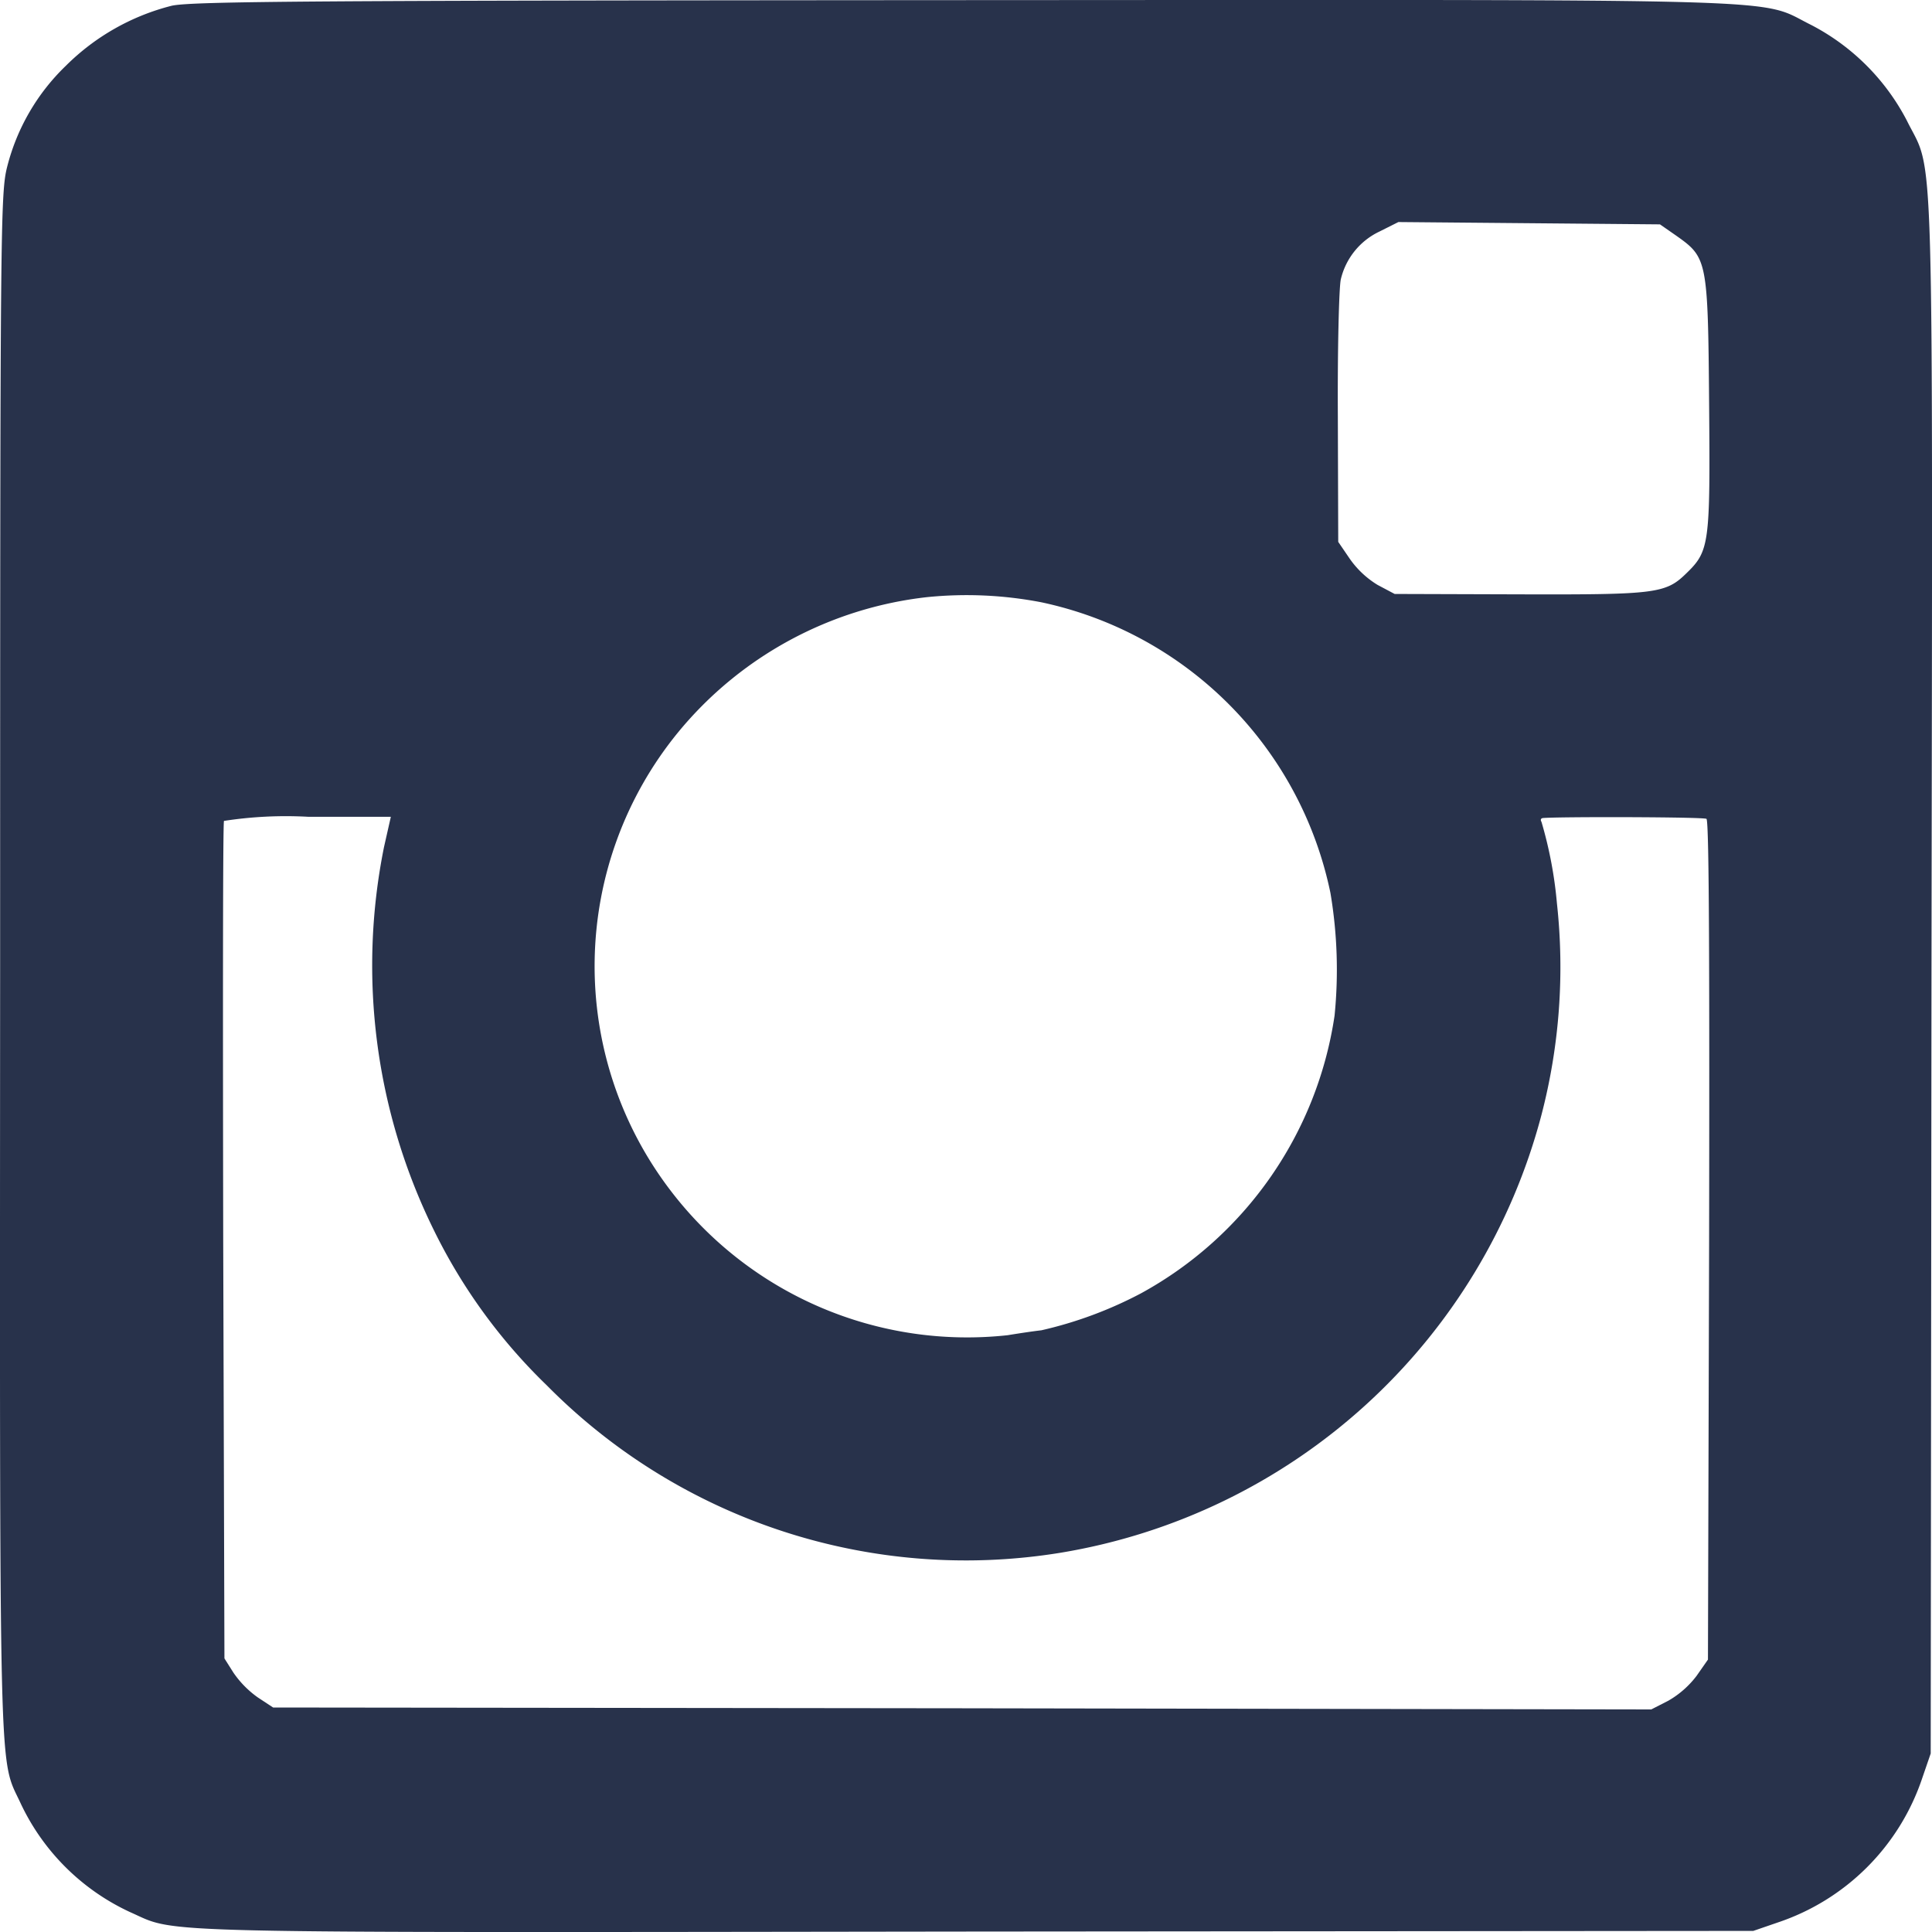 <svg xmlns="http://www.w3.org/2000/svg" width="30" height="30" viewBox="0 0 30 30"><path data-name="Icon zocial-instagram" d="M2.663.09a3.566 3.566 0 00-1.641.932 3.3 3.3 0 00-.909 1.561c-.106.416-.111.809-.111 12.386-.006 13.014-.023 12.297.317 13.03a3.5 3.5 0 001.705 1.694c.756.334.018.317 13.125.3l12.076-.01.375-.129a3.556 3.556 0 002.251-2.251l.129-.375.012-12.076c.018-13.412.047-12.41-.381-13.277A3.482 3.482 0 0028.127.389c-.856-.422.117-.393-13.154-.387C4.826.008 2.962.02 2.663.09zm23.366 3.57c.481.34.492.375.51 2.609.018 2.175.006 2.286-.352 2.632-.322.317-.475.334-2.6.328l-1.931-.006-.264-.14a1.441 1.441 0 01-.436-.411l-.176-.258-.006-1.94c-.006-1.061.018-2.028.047-2.14a1.1 1.1 0 01.6-.739l.293-.147 2.034.018 2.028.018zm-9.86 5.692a5.818 5.818 0 014.49 4.514 7.161 7.161 0 01.064 1.905 5.9 5.9 0 01-3.006 4.312 6.29 6.29 0 01-1.548.574c-.111.012-.346.047-.522.076a5.791 5.791 0 01-5.229-2.239 5.735 5.735 0 01.111-7.122 5.845 5.845 0 013.869-2.1 6.118 6.118 0 011.771.08zm-10.206 3.8a9.3 9.3 0 00.774 5.95 8.623 8.623 0 001.753 2.409 9.143 9.143 0 007.978 2.6 9.286 9.286 0 007.468-6.8 9.1 9.1 0 00.24-3.283 6.454 6.454 0 00-.24-1.266c-.018-.029-.012-.053.018-.059.223-.023 2.5-.018 2.544.012s.047 2.62.041 6.542l-.018 6.513-.176.252a1.464 1.464 0 01-.44.387l-.264.135-10.7-.018-10.7-.012-.24-.158a1.542 1.542 0 01-.375-.381l-.141-.223-.019-6.469c-.006-3.564-.006-6.5.012-6.536a6.308 6.308 0 011.307-.064h1.284z" fill="#28324b"/></svg>